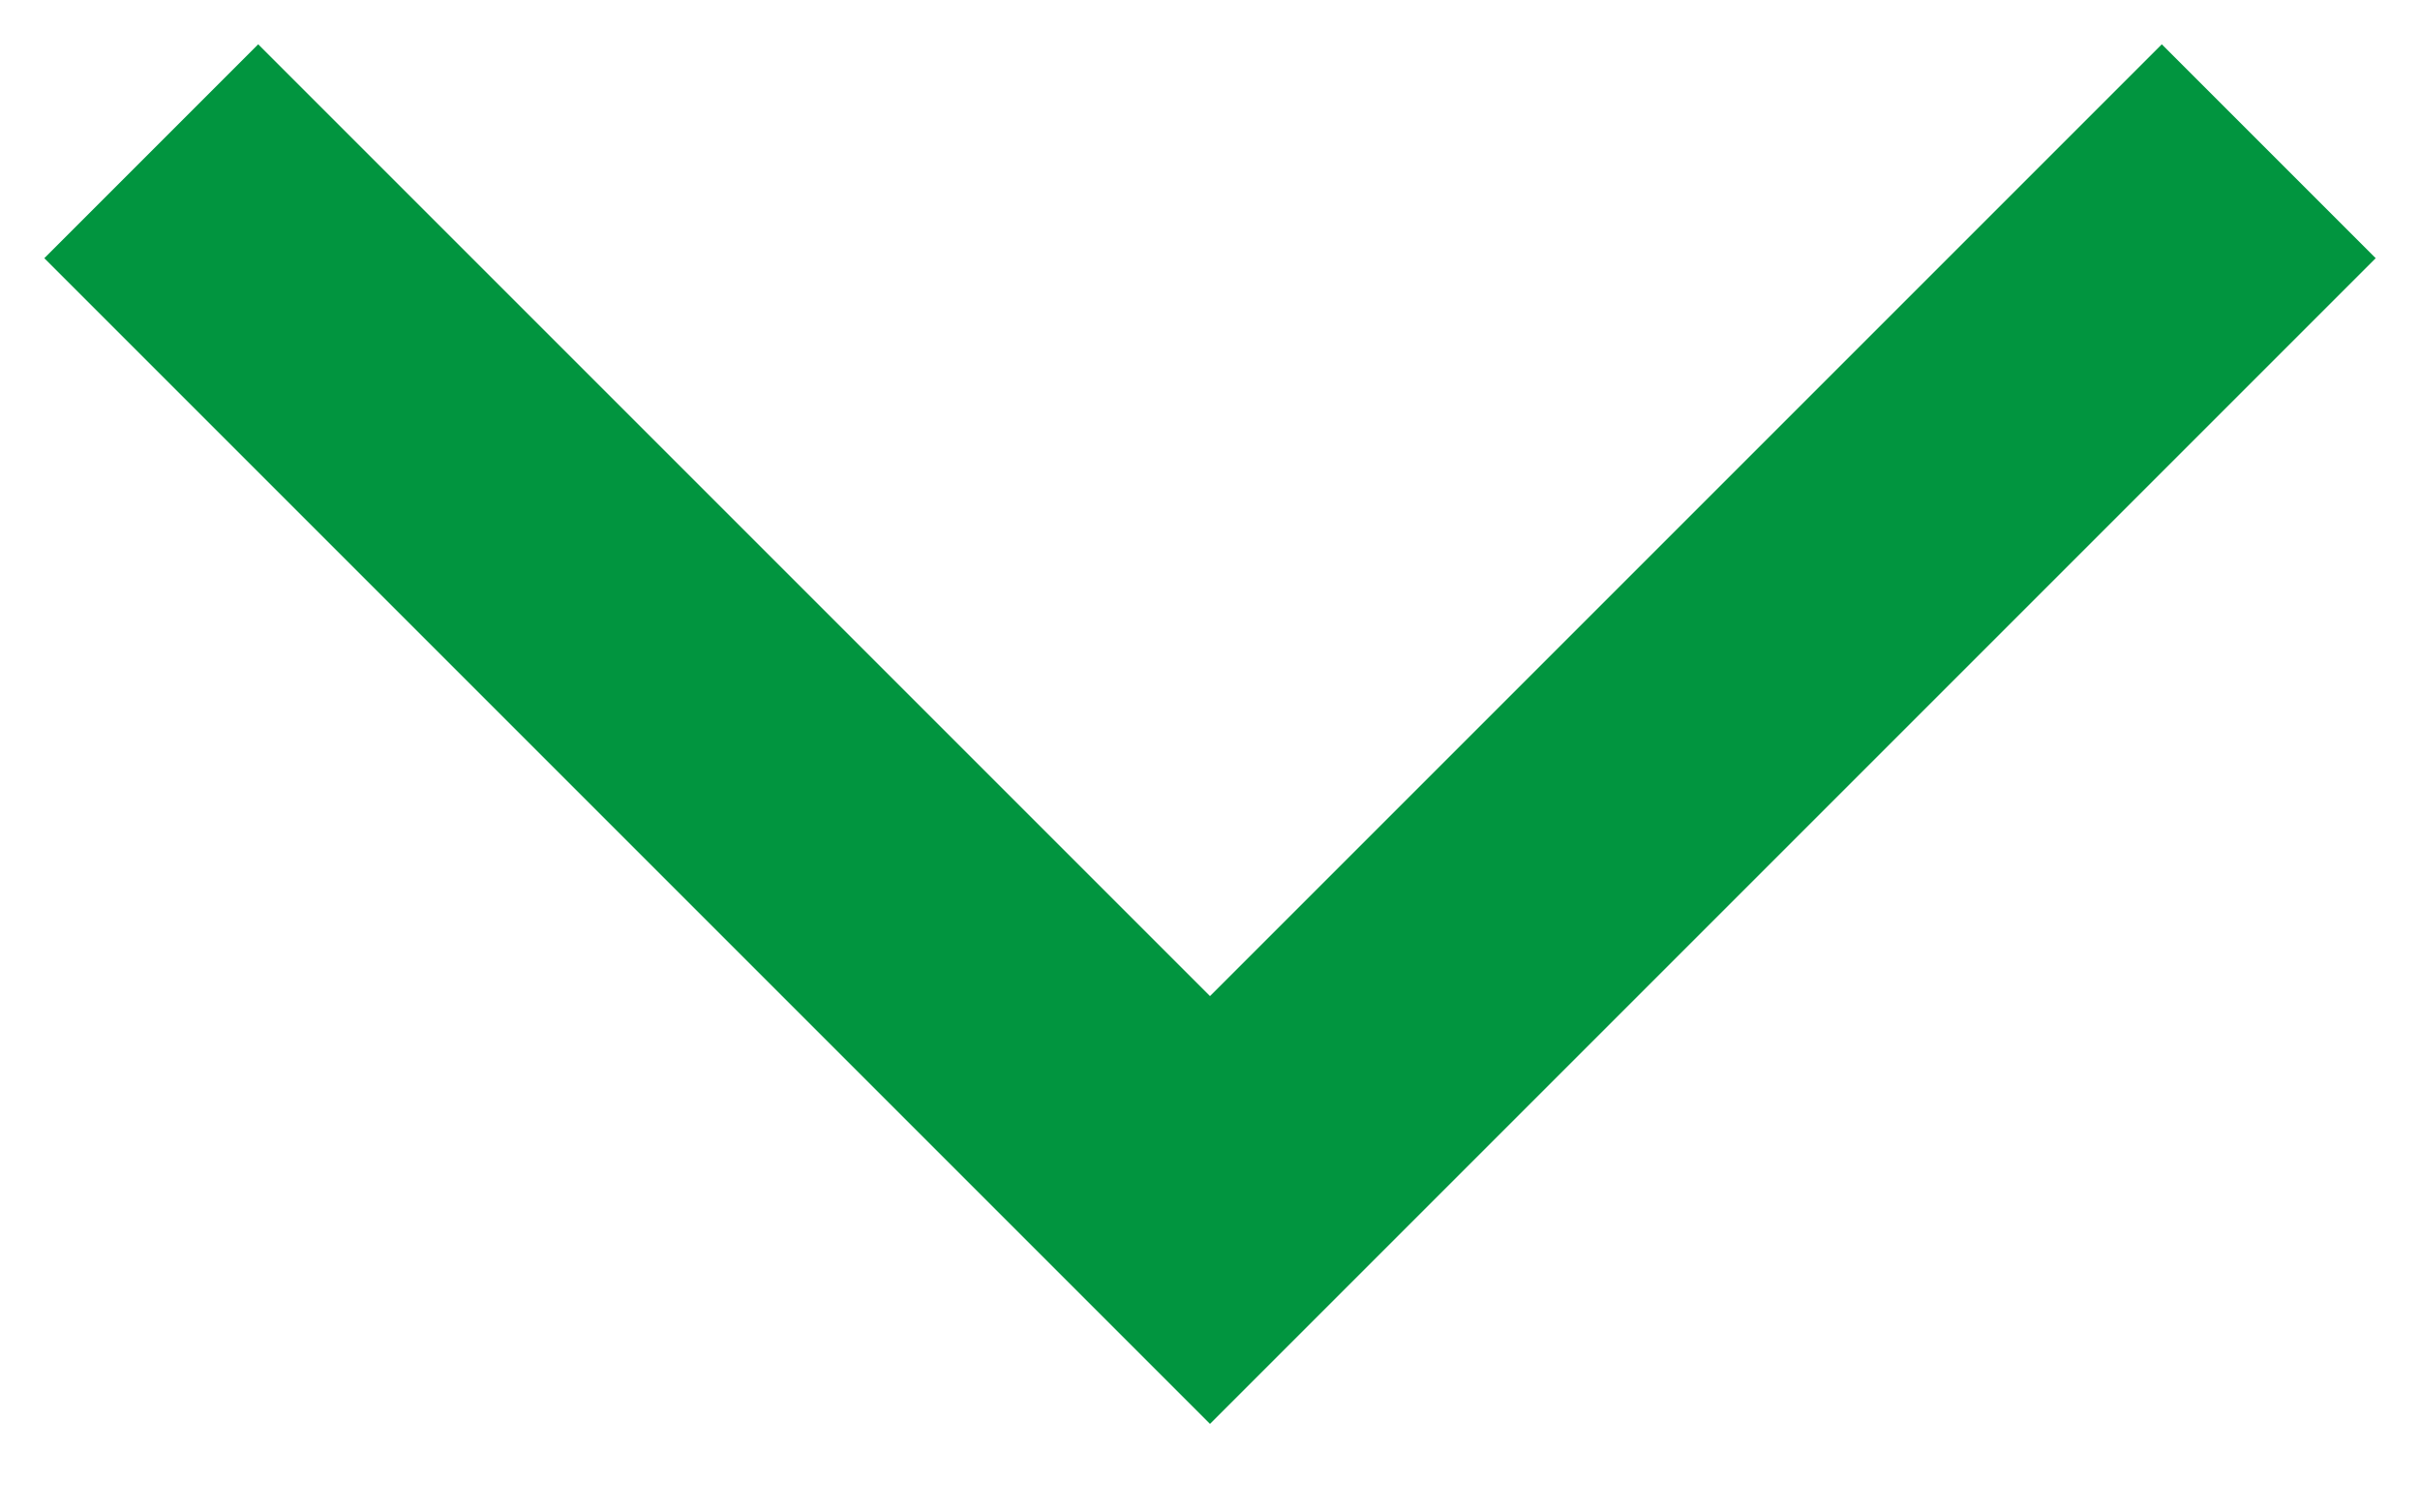 <?xml version="1.0" encoding="UTF-8"?> <svg xmlns="http://www.w3.org/2000/svg" width="16" height="10" viewBox="0 0 16 10" fill="none"><path d="M1 1L8 8L15 1" stroke="#01953F" stroke-width="2"></path></svg> 